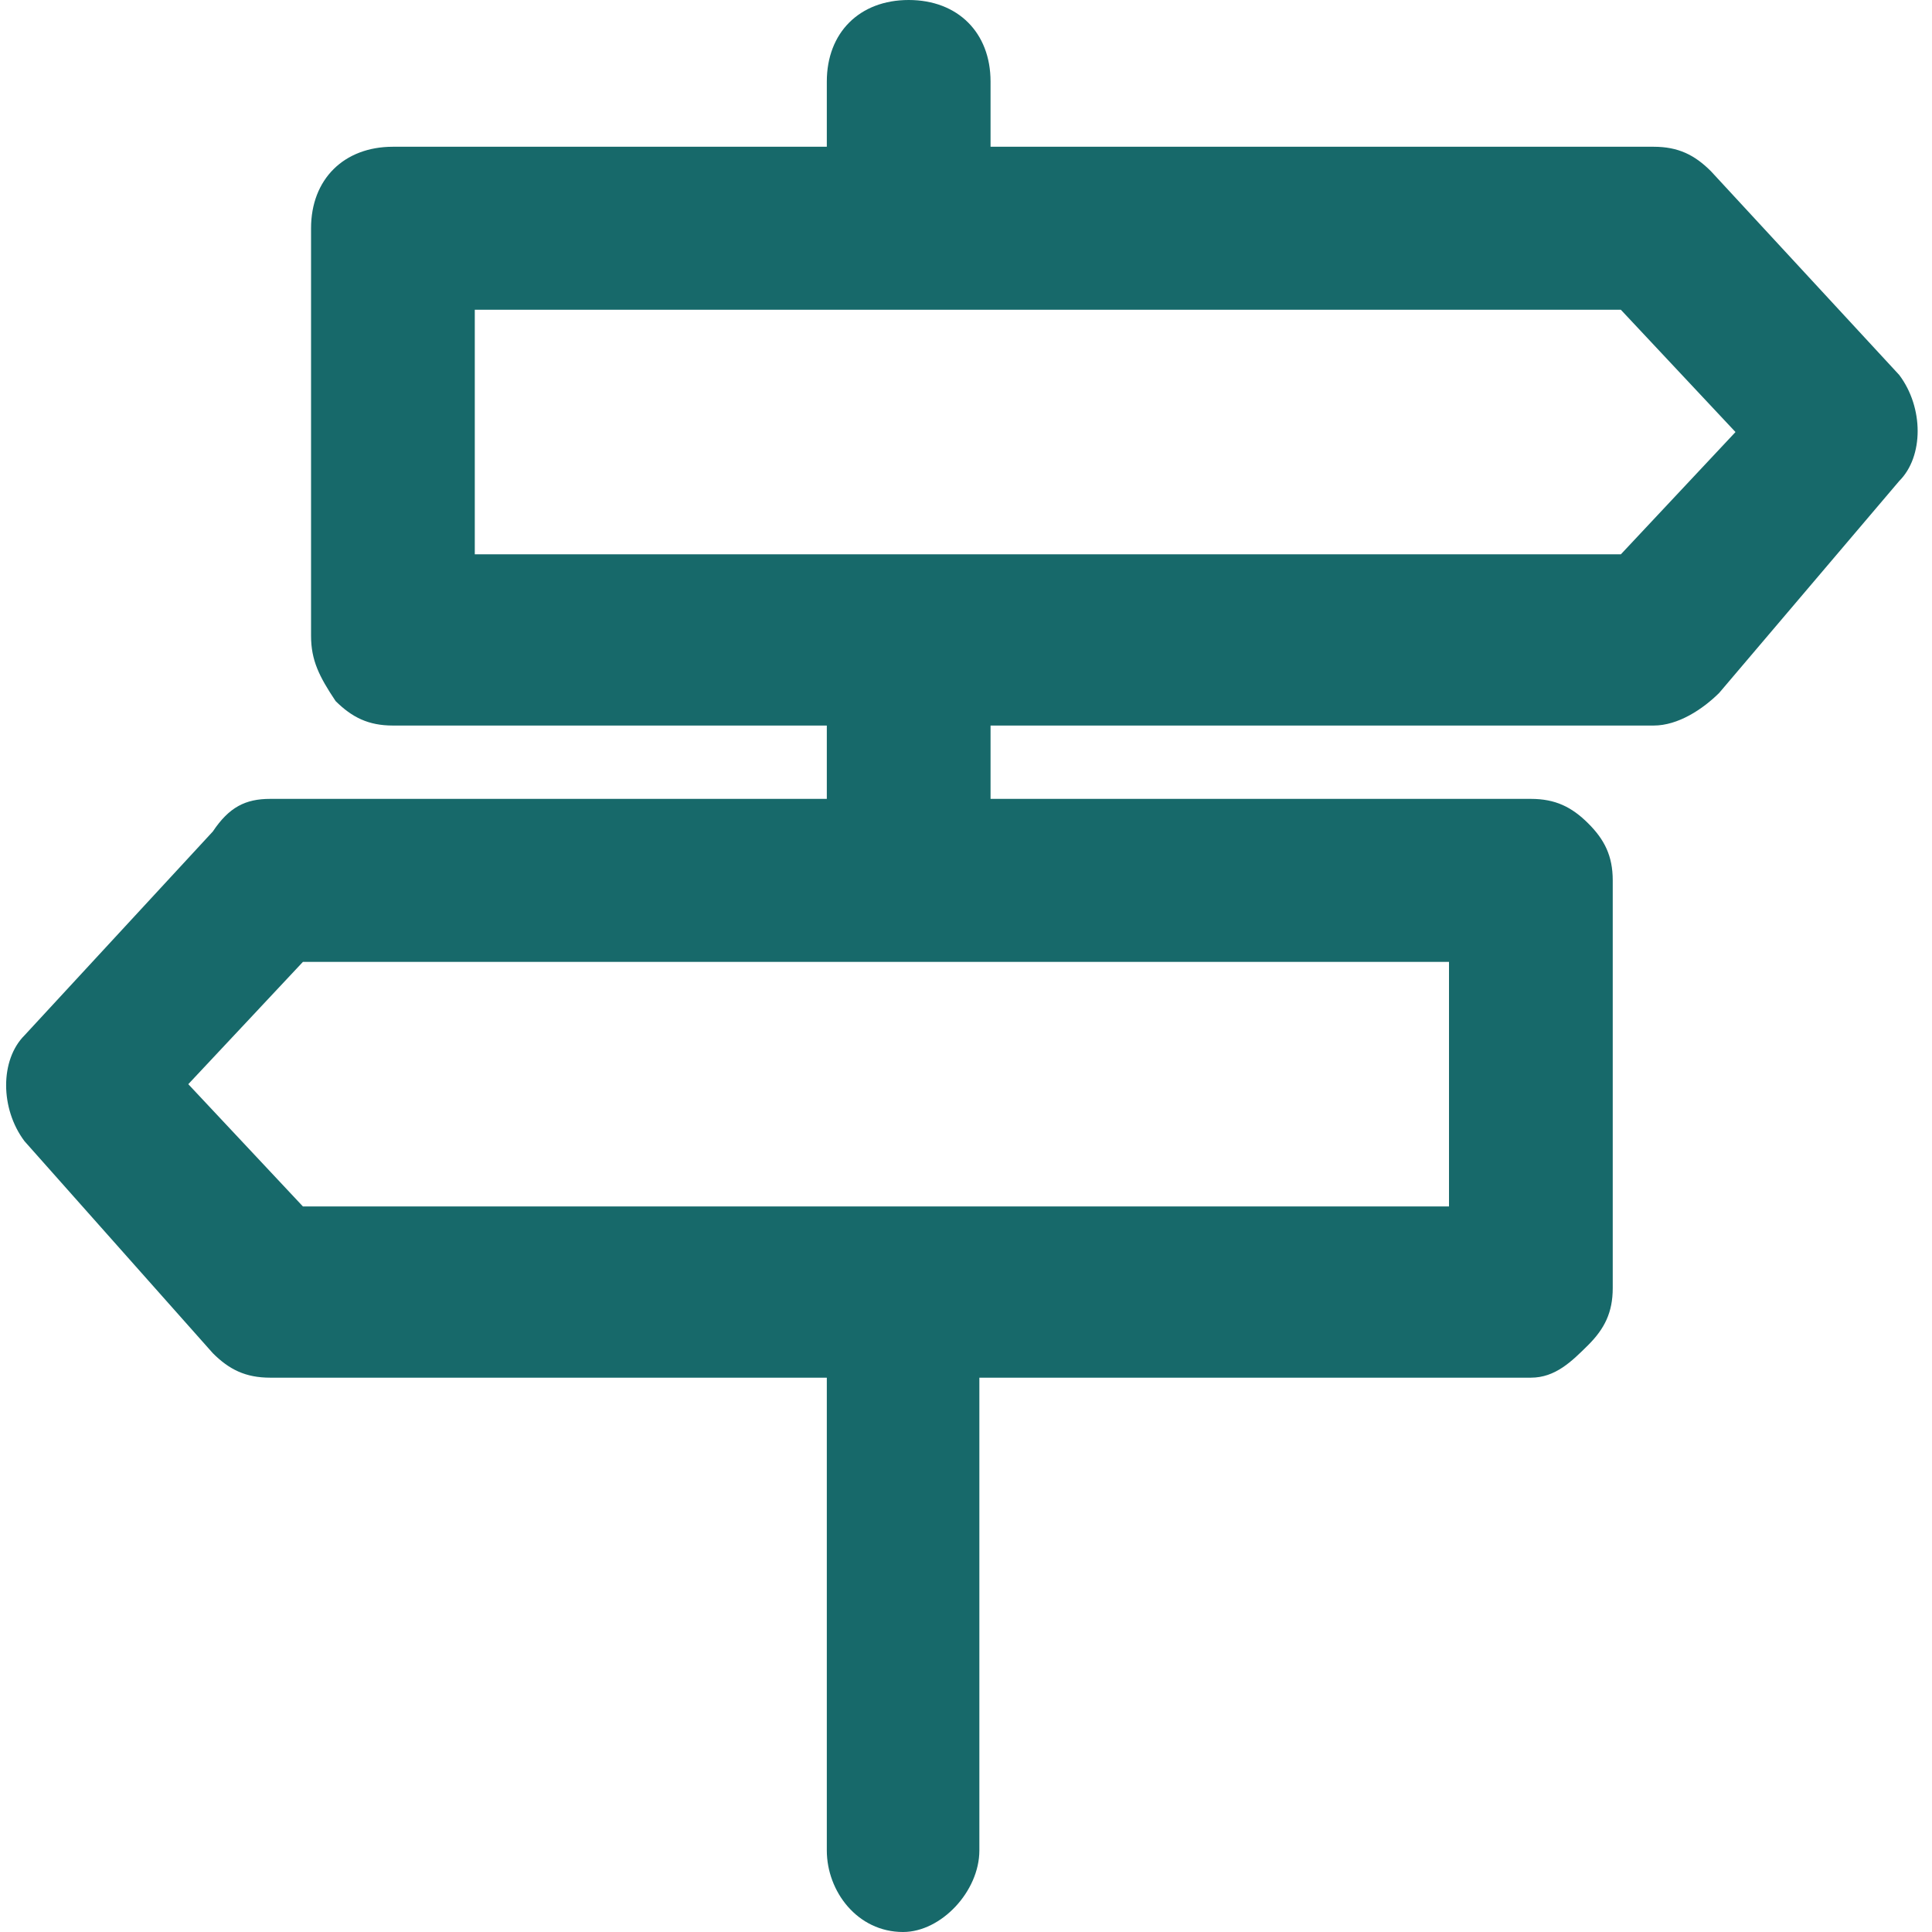 <svg width="24" height="24" viewBox="0 0 24 24" fill="none" xmlns="http://www.w3.org/2000/svg">
<path d="M20.542 9.013H4.881C4.576 9.013 4.373 8.911 4.169 8.709C3.966 8.405 3.864 8.203 3.864 7.899V2.835C3.864 2.228 4.271 1.823 4.881 1.823H20.542C20.847 1.823 21.051 1.924 21.254 2.127L23.593 4.658C23.898 5.063 23.898 5.671 23.593 5.975L21.356 8.608C21.152 8.81 20.847 9.013 20.542 9.013ZM5.898 6.886H20.135L21.559 5.367L20.135 3.848H5.898V6.886Z" fill="#17696A"/>
<path d="M19.017 17.114H3.356C3.051 17.114 2.847 17.013 2.644 16.81L0.305 14.177C-9.93162e-05 13.772 -9.93162e-05 13.165 0.305 12.861L2.644 10.329C2.847 10.025 3.051 9.924 3.356 9.924H19.017C19.322 9.924 19.525 10.025 19.729 10.228C19.932 10.43 20.034 10.633 20.034 10.937V16C20.034 16.304 19.932 16.506 19.729 16.709C19.525 16.911 19.322 17.114 19.017 17.114ZM3.763 14.987H18V11.949H3.763L2.339 13.468L3.763 14.987Z" fill="#17696A"/>
<path d="M11.218 24C10.65 24 10.271 23.494 10.271 22.987V16.101C10.271 15.494 10.65 15.089 11.218 15.089C11.787 15.089 12.166 15.595 12.166 16.101V22.987C12.166 23.494 11.692 24 11.218 24Z" fill="#17696A"/>
<path d="M11.288 3.139C10.678 3.139 10.271 2.734 10.271 2.127V1.013C10.271 0.405 10.678 0 11.288 0C11.898 0 12.305 0.405 12.305 1.013V2.127C12.305 2.633 11.898 3.139 11.288 3.139Z" fill="#17696A"/>
<path d="M11.288 11.342C10.678 11.342 10.271 10.835 10.271 10.329V8.608C10.271 8 10.678 7.595 11.288 7.595C11.898 7.595 12.305 8.101 12.305 8.608V10.329C12.305 10.835 11.898 11.342 11.288 11.342Z" fill="#17696A"/>
</svg>
